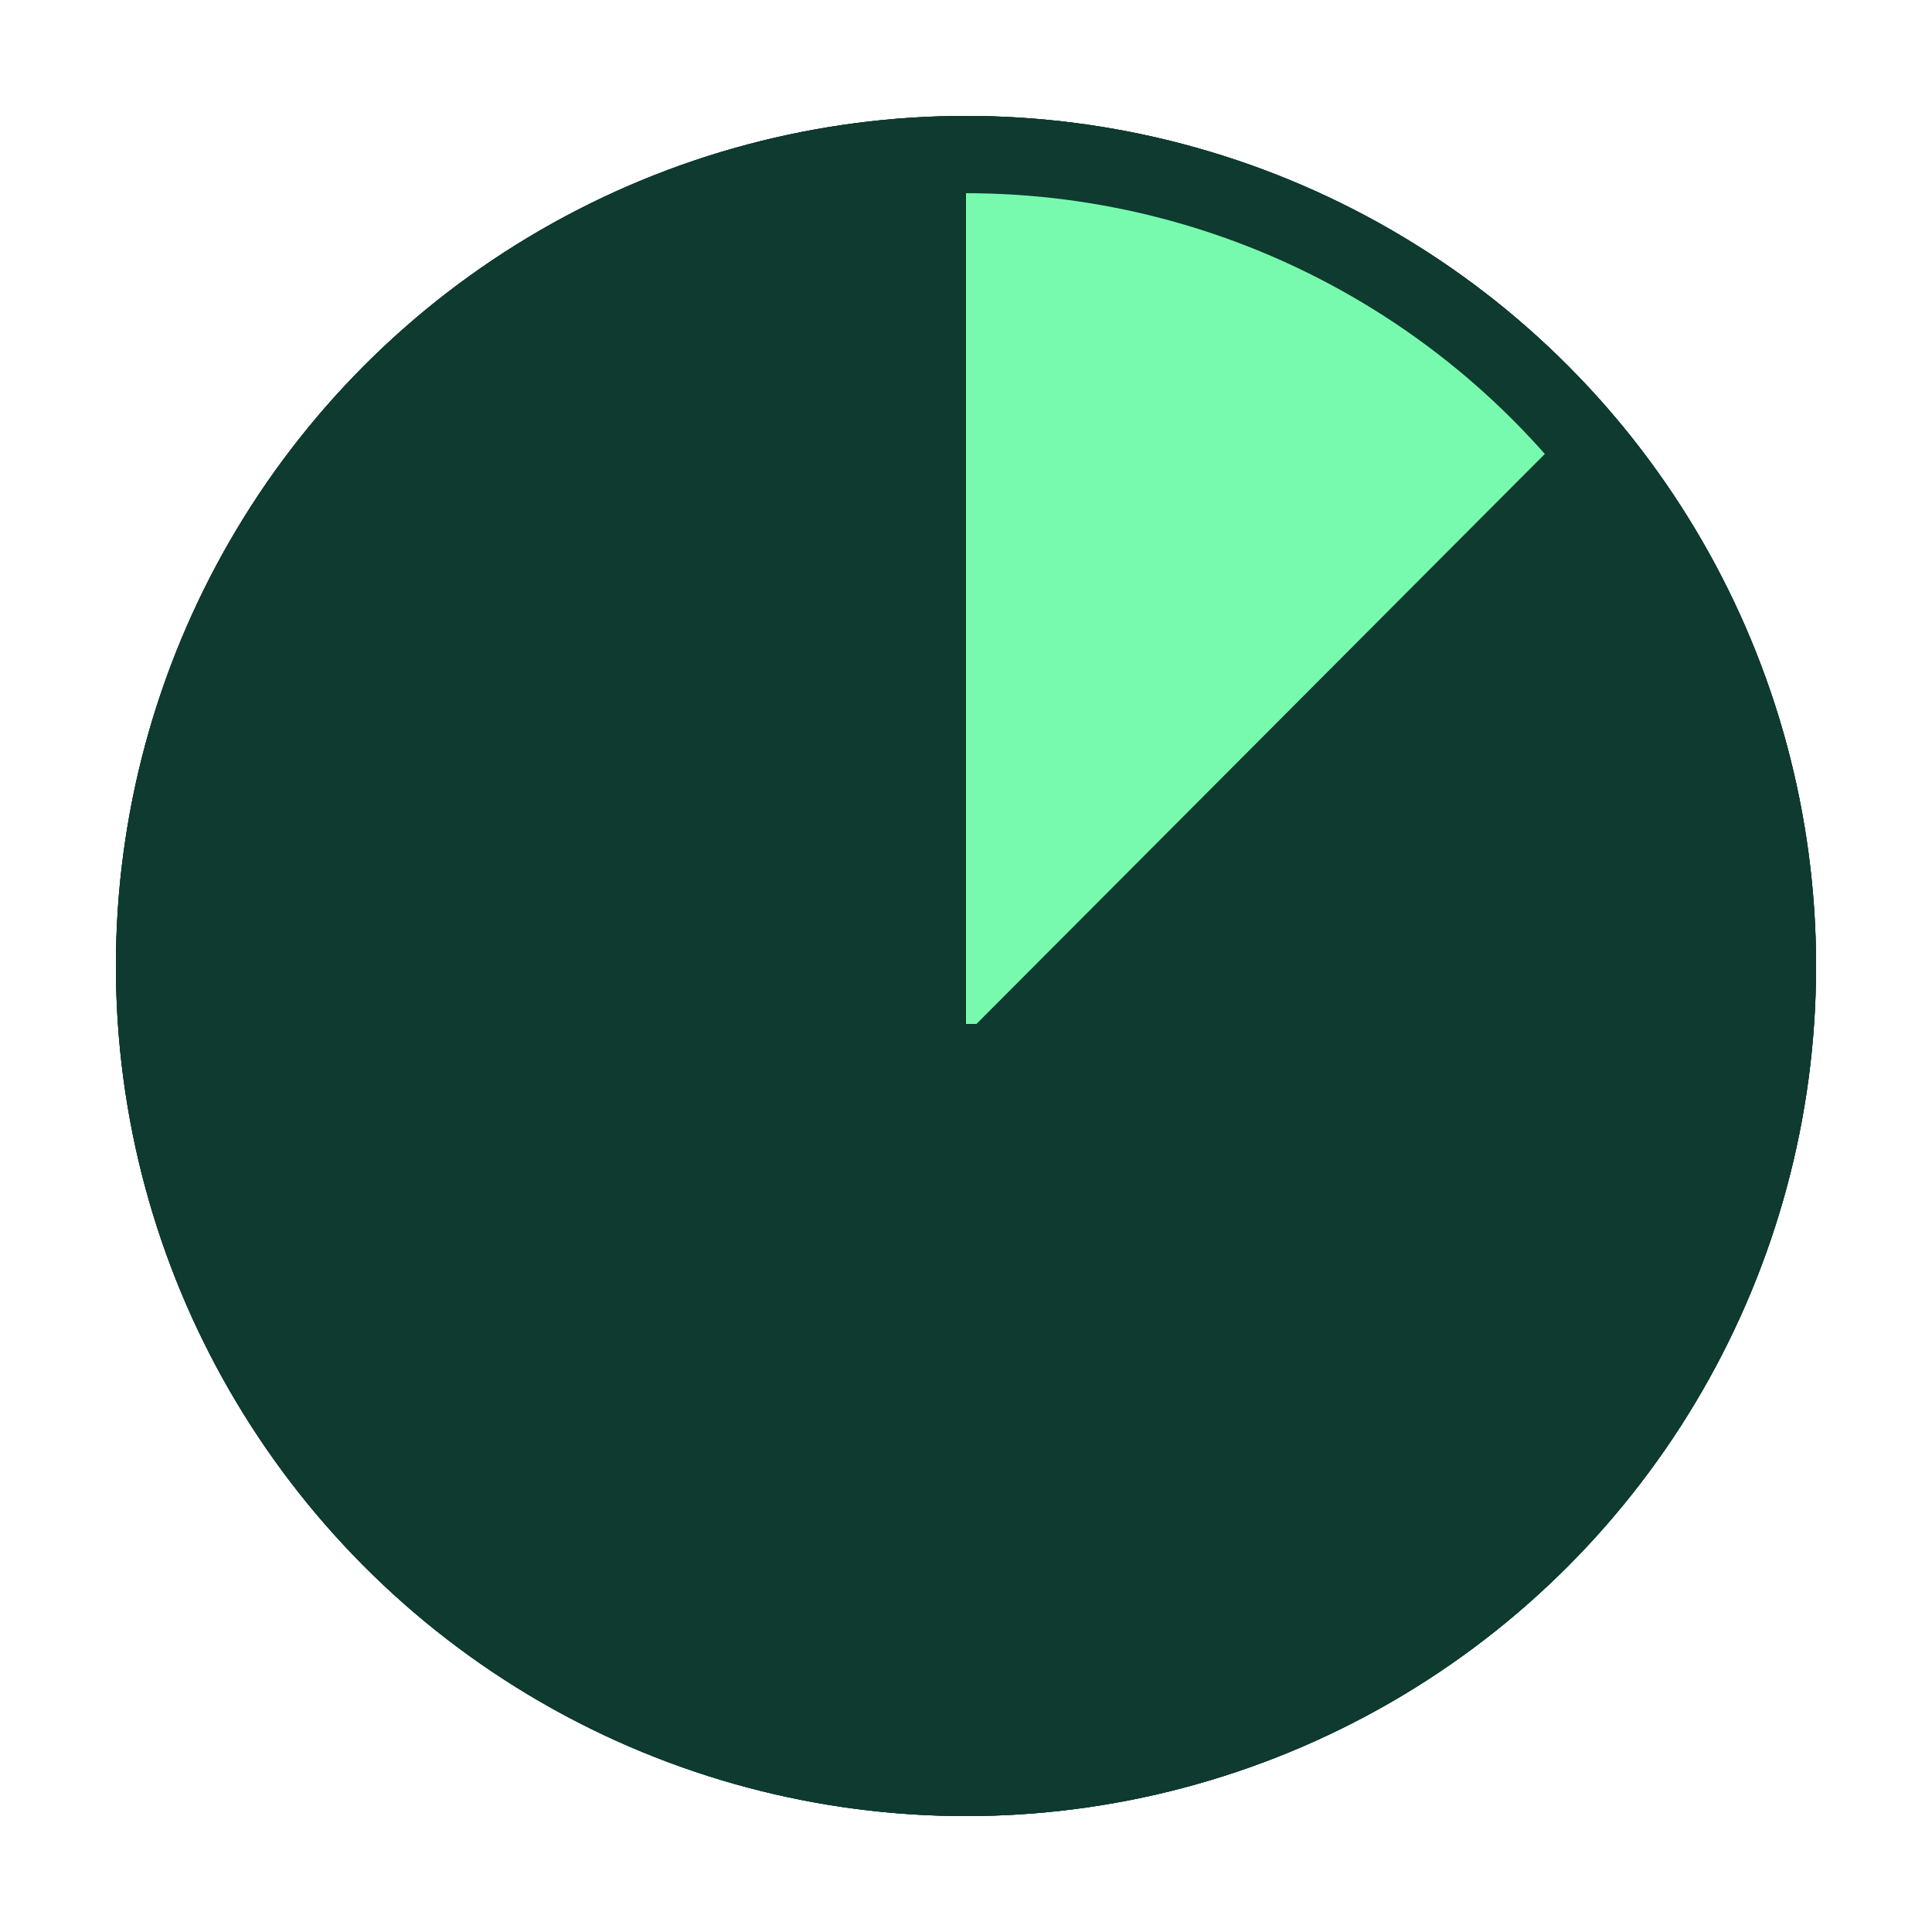 <?xml version="1.0" encoding="UTF-8"?>
<svg id="Ebene_1" data-name="Ebene 1" xmlns="http://www.w3.org/2000/svg" viewBox="0 0 100 100">
  <defs>
    <style>
      .cls-1 {
        stroke: #0e3a2f;
        stroke-width: 4px;
      }

      .cls-1, .cls-2 {
        fill: none;
      }

      .cls-3 {
        fill: #0e3a2f;
      }

      .cls-4 {
        fill: #78faae;
      }
    </style>
  </defs>
  <g id="Ellipse_75" data-name="Ellipse 75">
    <circle class="cls-3" cx="50" cy="50" r="44"/>
    <circle class="cls-1" cx="50" cy="50" r="42"/>
  </g>
  <path id="Schnittmenge_3" data-name="Schnittmenge 3" class="cls-4" d="M50,53V6.01c12.42,.27,24.14,5.78,32.26,15.18l-31.72,31.81h-.54Z"/>
  <g id="Ellipse_90" data-name="Ellipse 90">
    <circle class="cls-2" cx="50" cy="50" r="44"/>
    <circle class="cls-1" cx="50" cy="50" r="42"/>
  </g>
</svg>